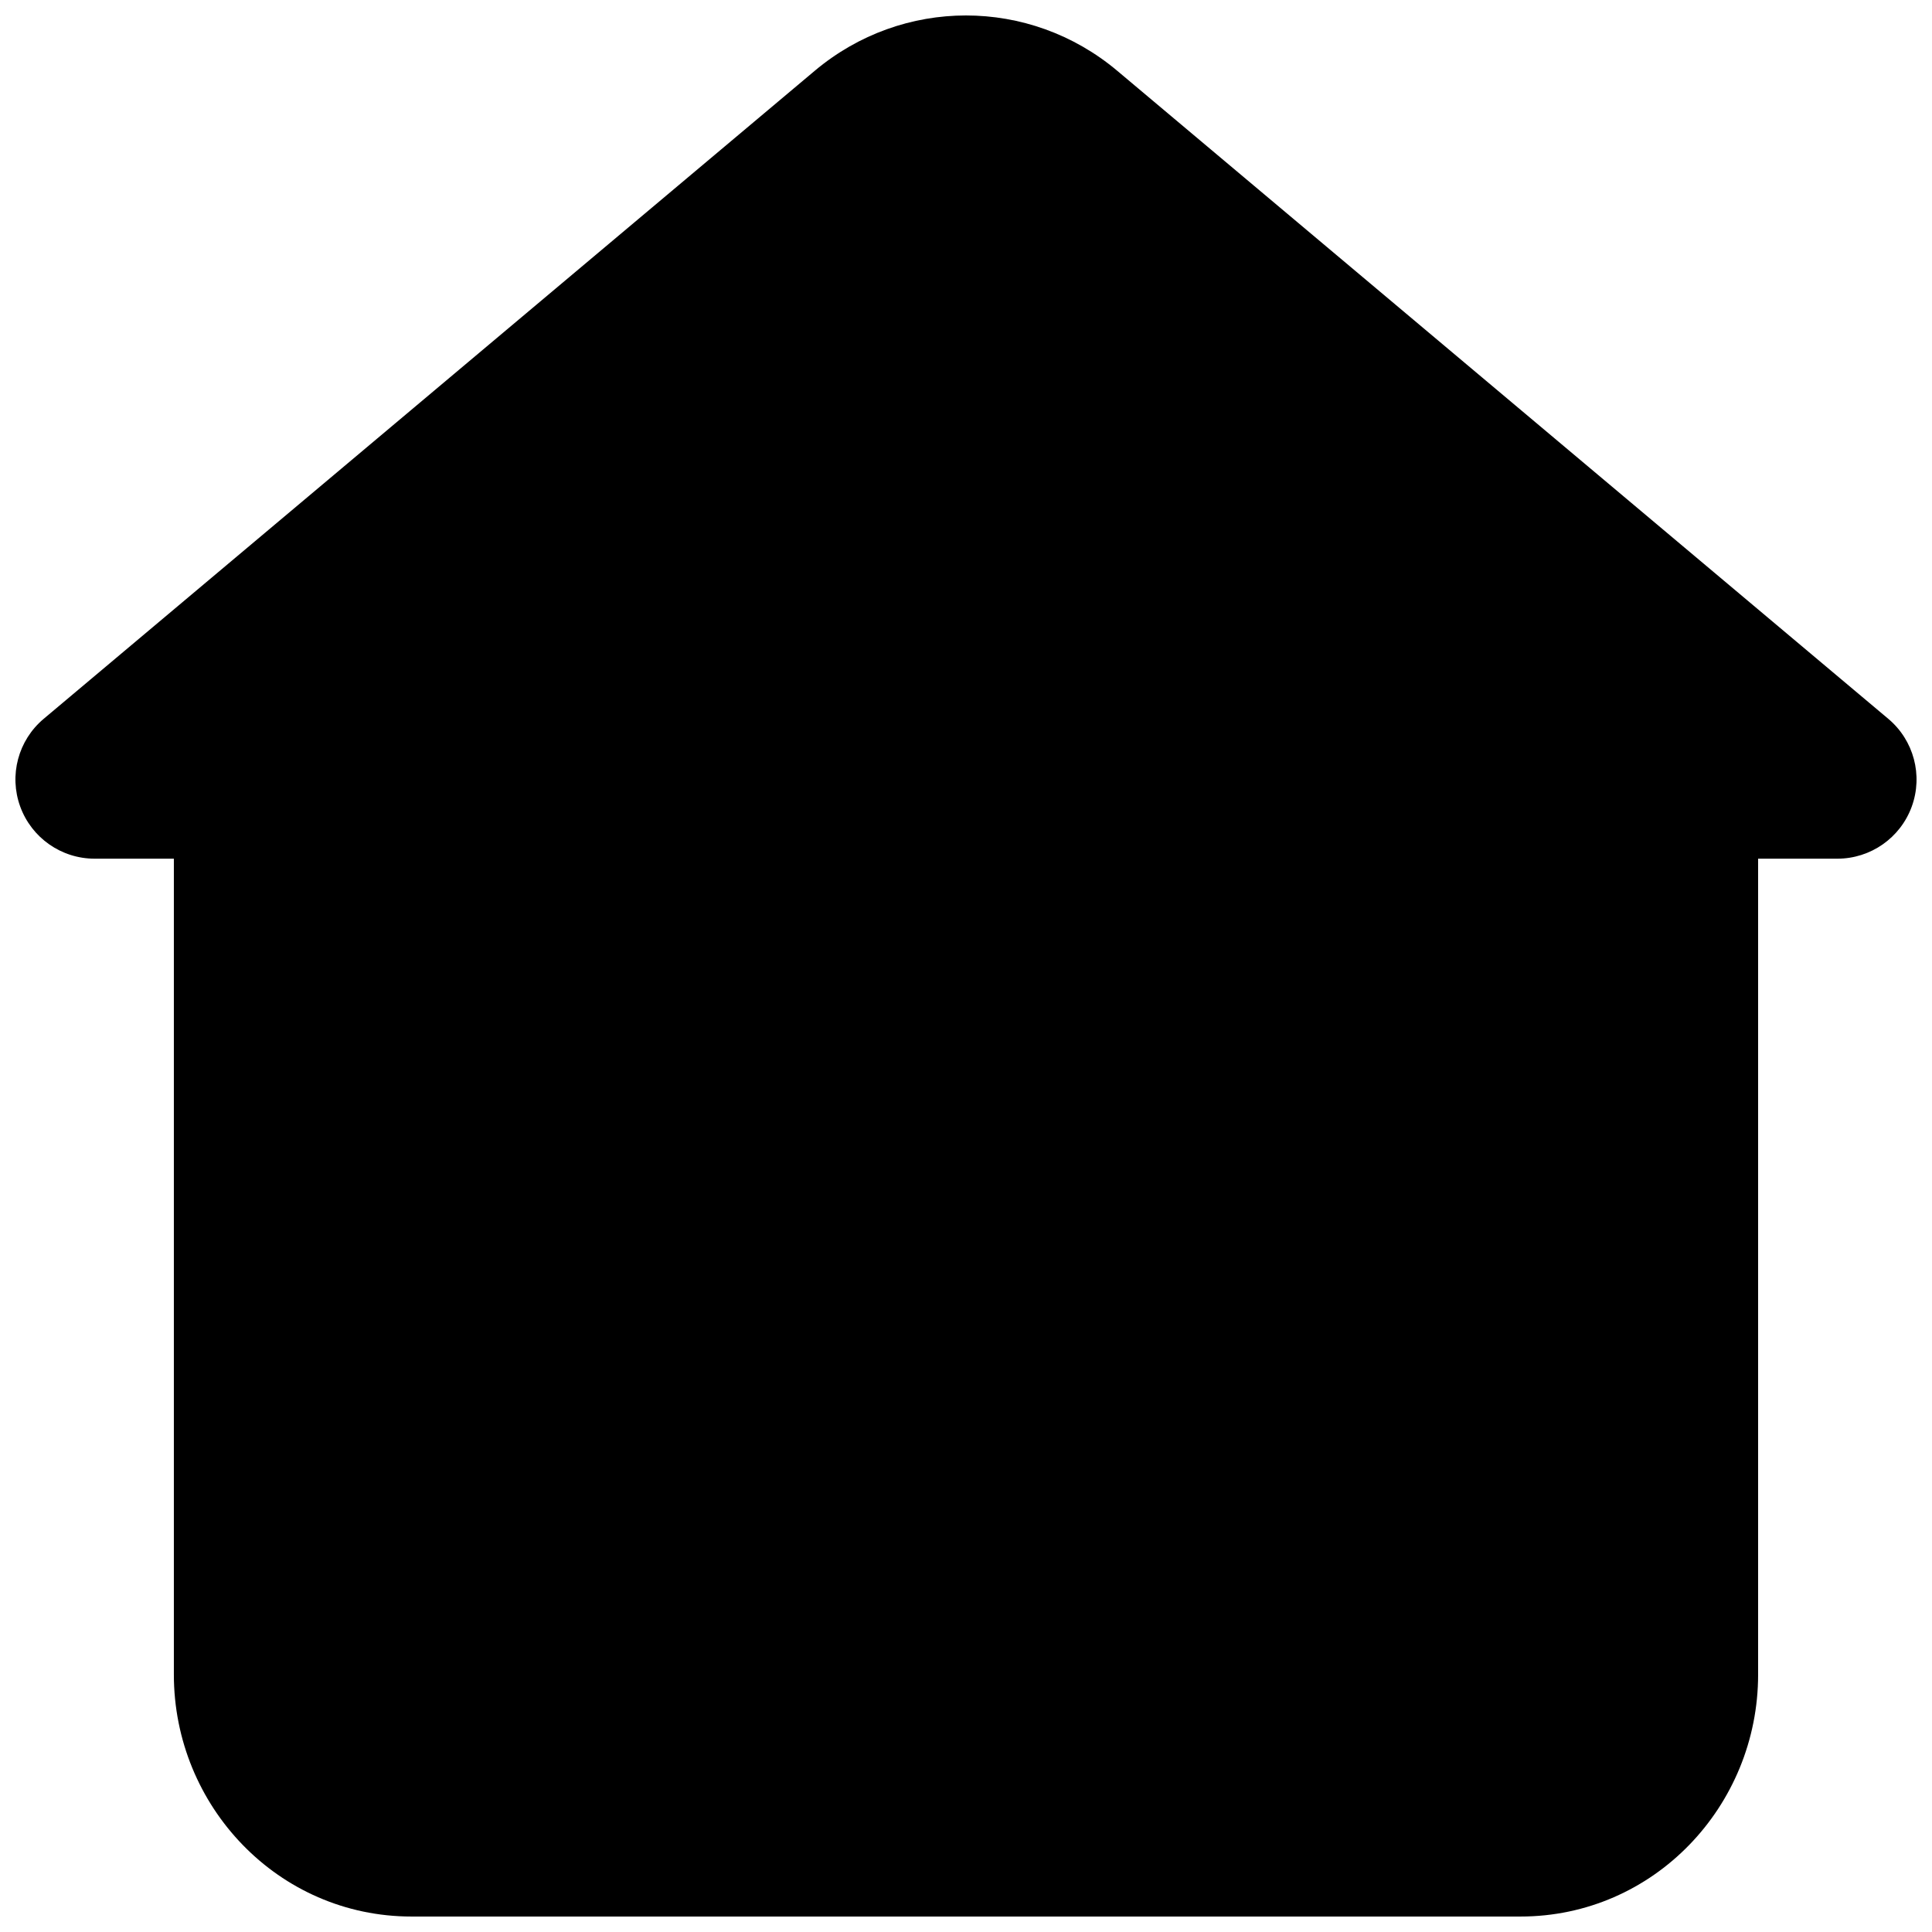 <?xml version="1.0" encoding="UTF-8"?>
<!-- Uploaded to: SVG Repo, www.svgrepo.com, Generator: SVG Repo Mixer Tools -->
<svg width="800px" height="800px" version="1.1" viewBox="144 144 512 512" xmlns="http://www.w3.org/2000/svg">
 <defs>
  <clipPath id="a">
   <path d="m148.09 148.09h503.81v503.81h-503.81z"/>
  </clipPath>
 </defs>
 <g clip-path="url(#a)">
  <path d="m630.91 371.56h-20.992v216.22c0 34.879-27.668 64.121-62.977 64.121h-293.89c-35.309 0-62.977-29.242-62.977-64.121v-216.22h-20.992c-8.82 0-16.703-5.516-19.723-13.805-3.023-8.289-0.539-17.582 6.215-23.258l204.33-171.73c23.273-19.562 56.91-19.562 80.184 0l204.33 171.73c6.754 5.676 9.234 14.969 6.215 23.258-3.019 8.289-10.902 13.805-19.723 13.805z"/>
 </g>
</svg>